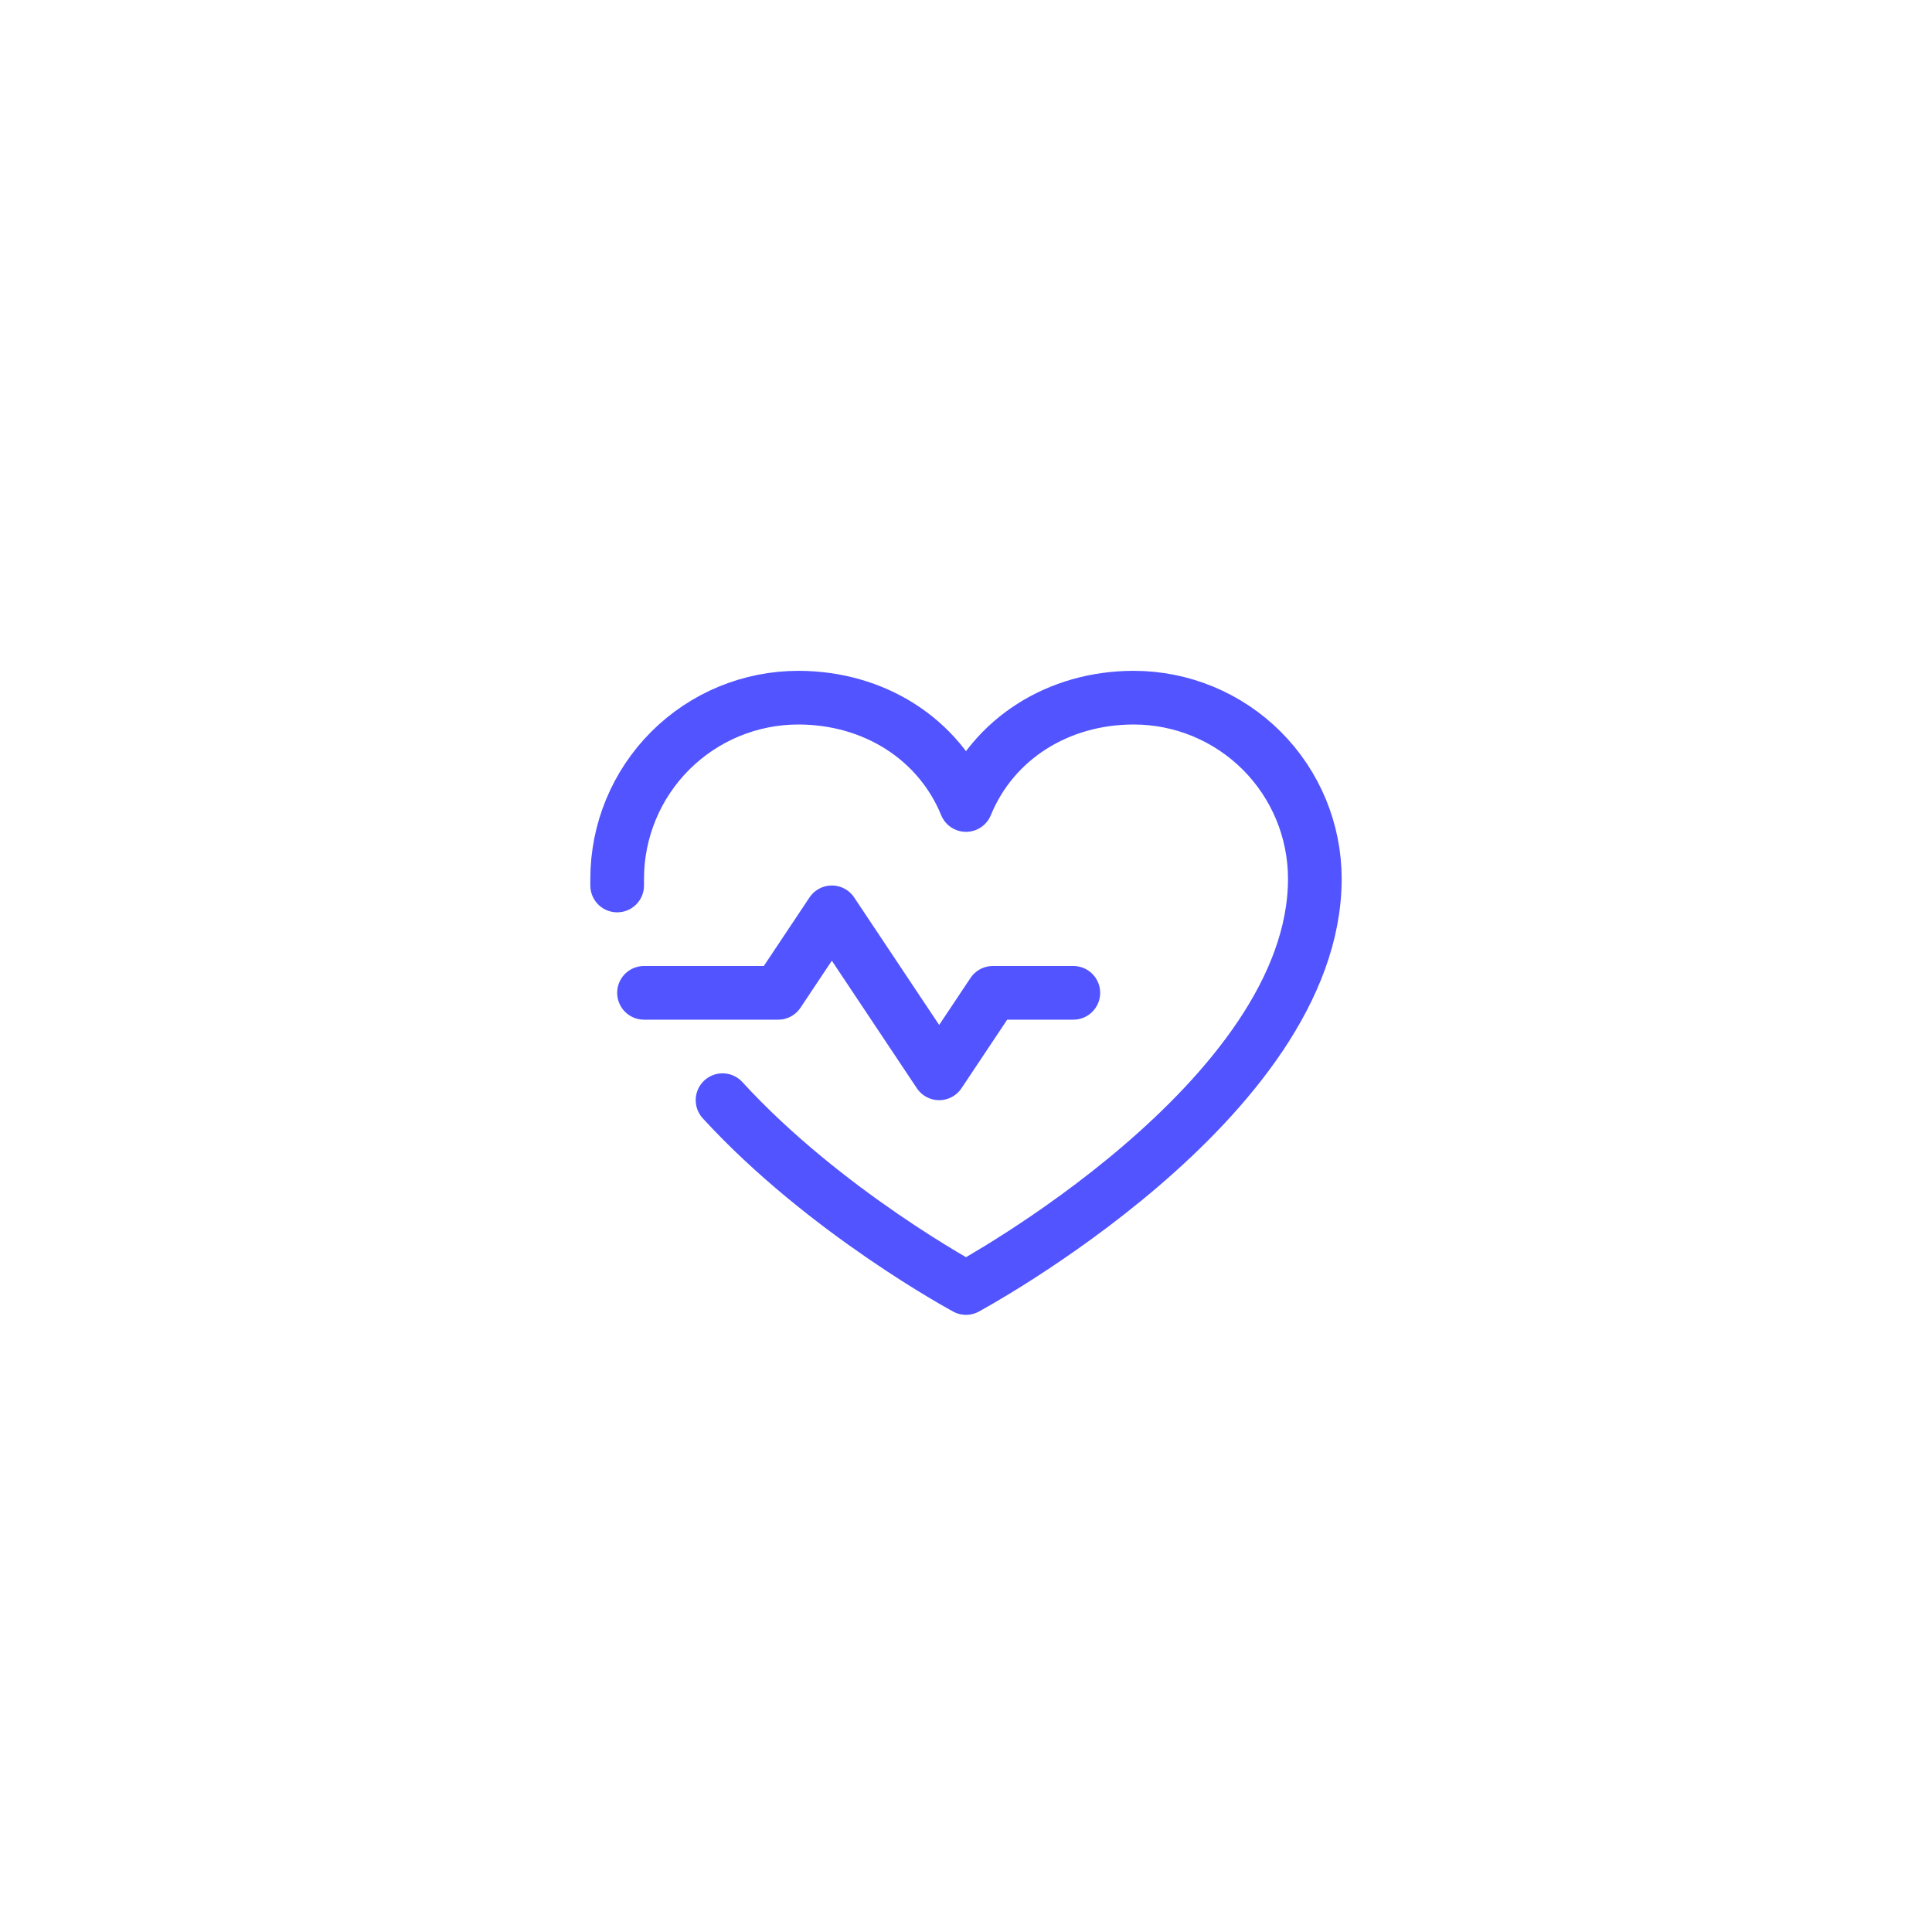 <svg width="72" height="72" viewBox="0 0 72 72" fill="none" xmlns="http://www.w3.org/2000/svg">
<g clip-path="url(#clip0_427_12430)">
<path d="M24 37H29L31 34L35 40L37 37H40" stroke="#5154FF" stroke-width="2" stroke-linecap="round" stroke-linejoin="round"/>
<path d="M23 33C23 32.916 23 32.834 23 32.75C23 30.96 23.711 29.243 24.977 27.977C26.243 26.711 27.96 26 29.75 26C32.574 26 34.992 27.539 36 30C37.008 27.539 39.426 26 42.25 26C44.04 26 45.757 26.711 47.023 27.977C48.289 29.243 49 30.96 49 32.75C49 41 36 48 36 48C36 48 30.75 45.175 26.927 41" stroke="#5154FF" stroke-width="2" stroke-linecap="round" stroke-linejoin="round"/>
</g>
<defs>
<clipPath id="clip0_427_12430">
<rect width="32" height="32" fill="white" transform="translate(20 20)"/>
</clipPath>
</defs>
</svg>
